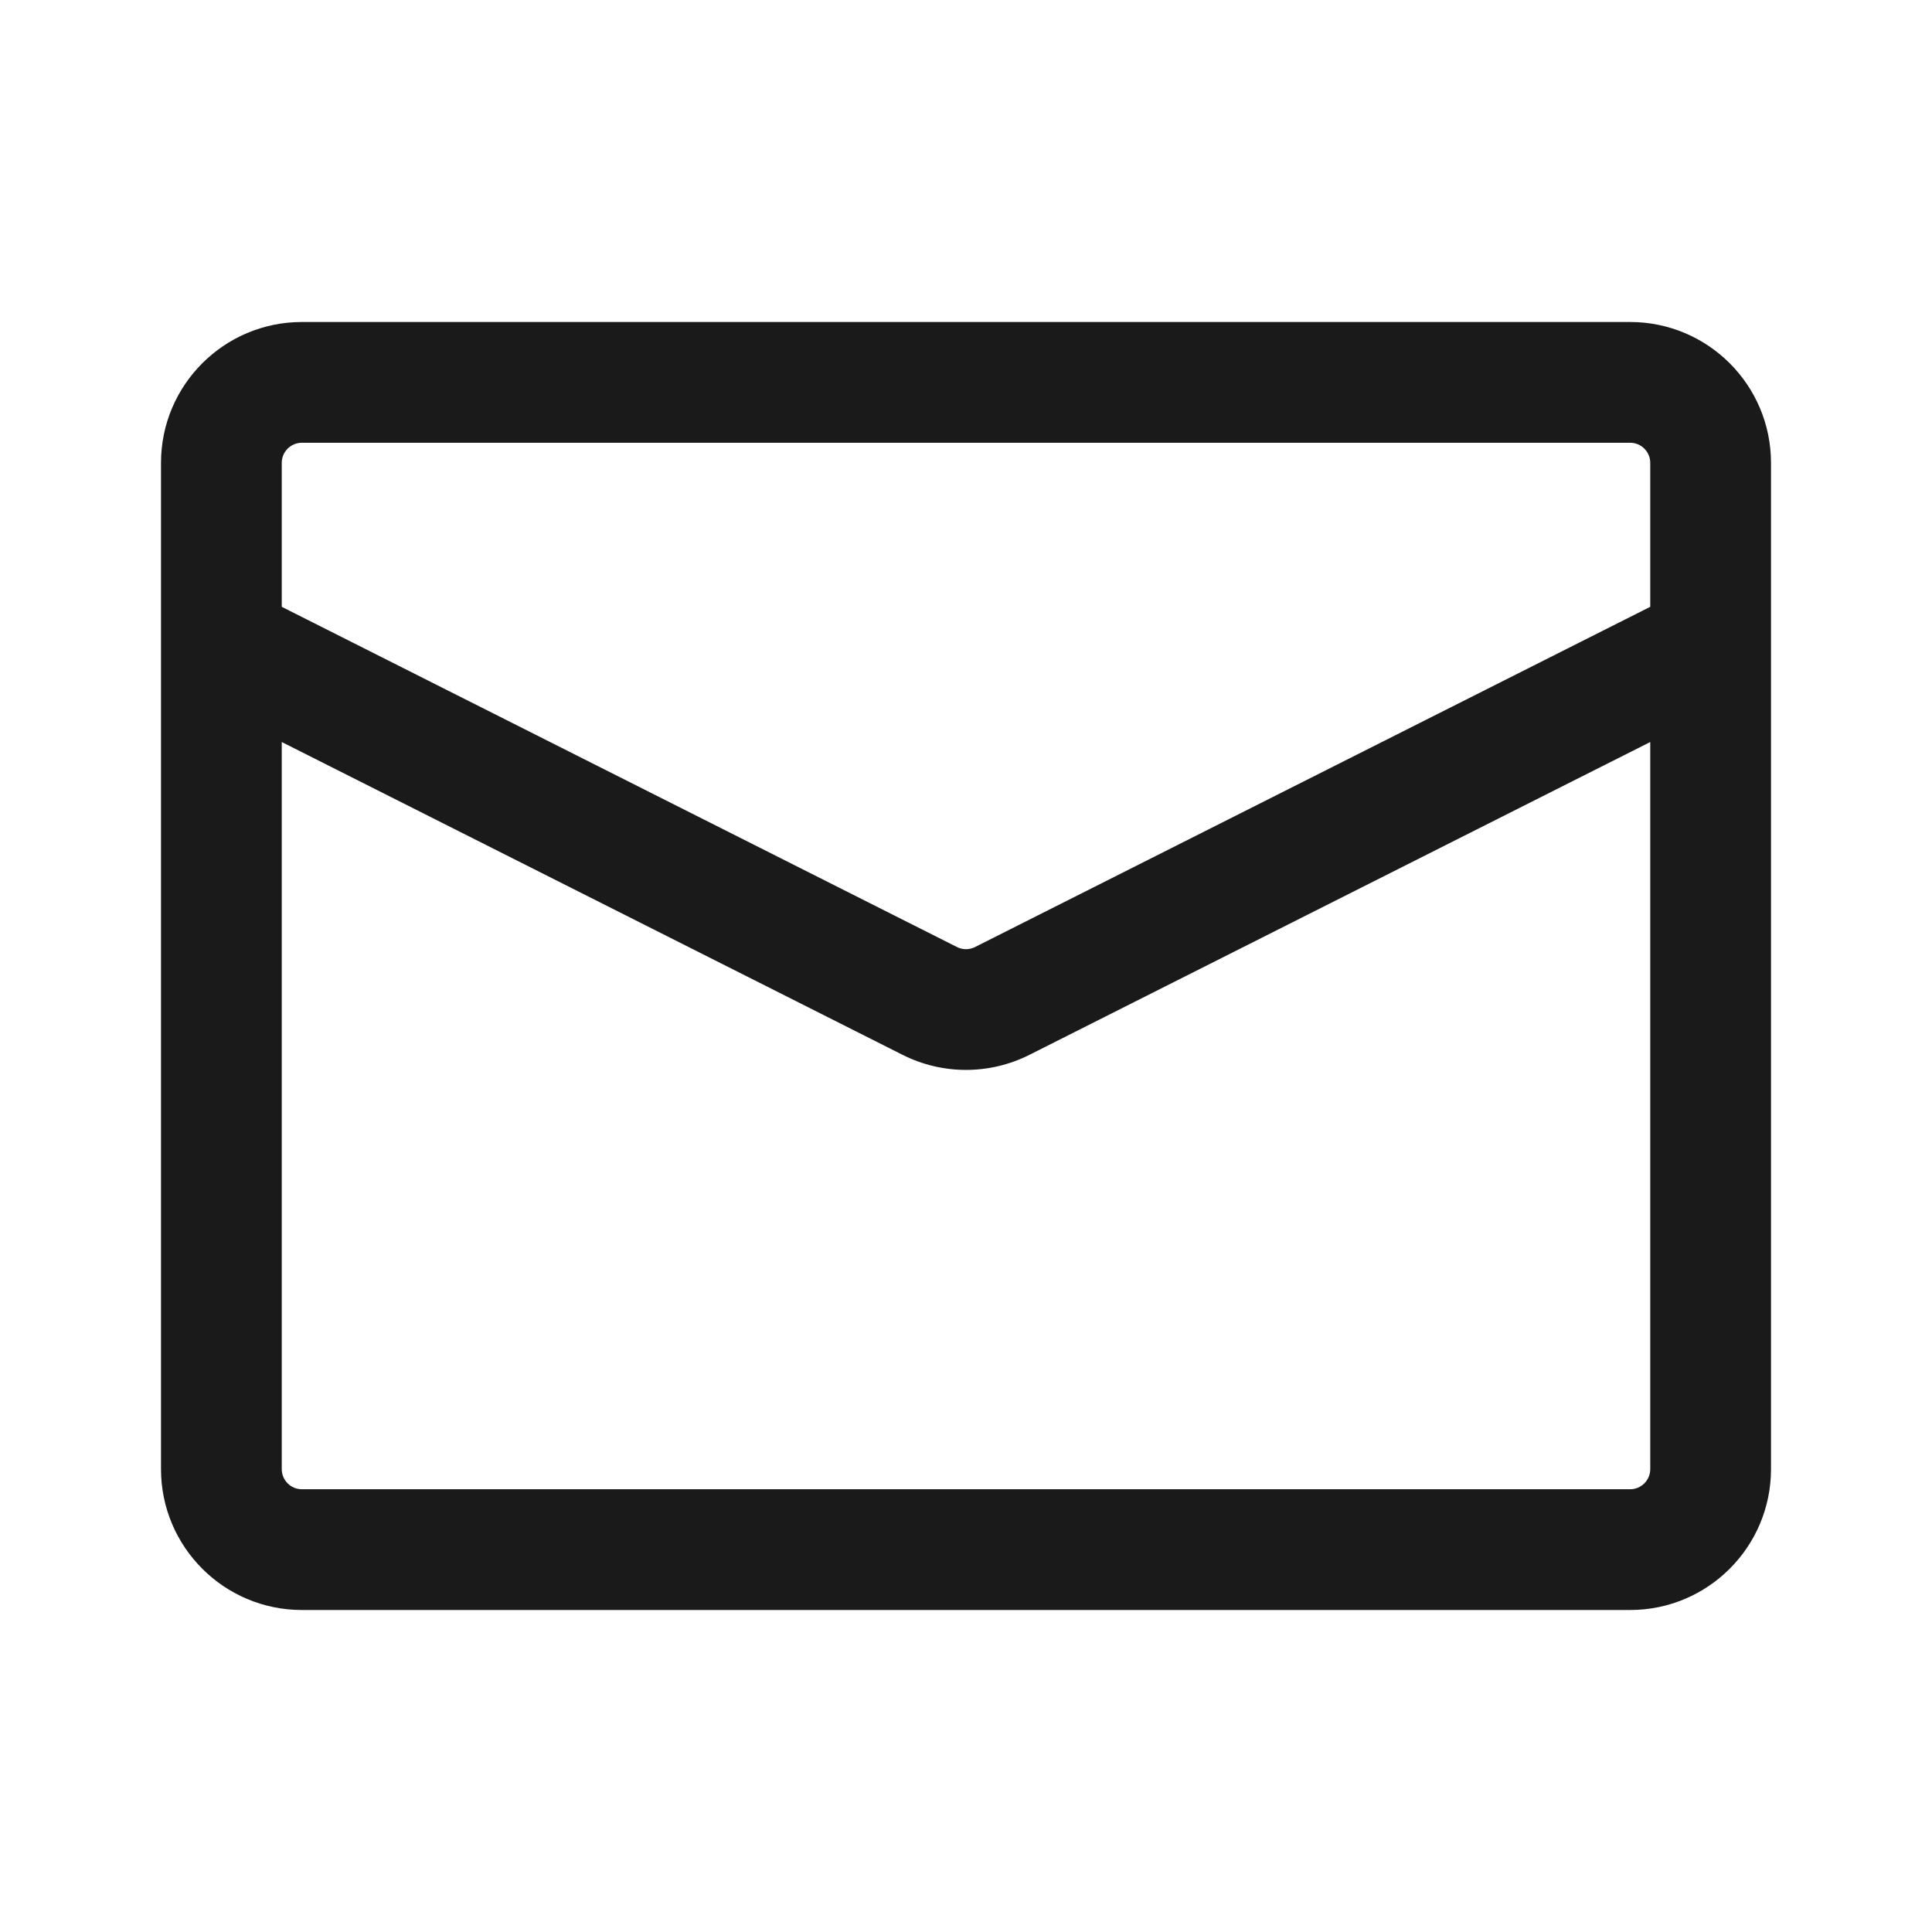 <svg width="24" height="24" viewBox="0 0 24 24" fill="none" xmlns="http://www.w3.org/2000/svg">
<g id="email-3, envelope">
<path id="vector" d="M21.587 8.67C21.957 8.483 22.106 8.032 21.92 7.663C21.733 7.293 21.282 7.144 20.913 7.33L21.587 8.67ZM3.087 7.33C2.718 7.144 2.267 7.293 2.08 7.663C1.894 8.032 2.043 8.483 2.413 8.67L3.087 7.33ZM12.45 12.434L12.787 13.104L12.45 12.434ZM11.55 12.434L11.887 11.764L11.55 12.434ZM20.5 5.75V18.25H22V5.75H20.5ZM20.25 18.5H3.75V20H20.25V18.5ZM3.5 18.25V5.75H2V18.25H3.5ZM3.75 5.5H20.25V4H3.75V5.5ZM20.913 7.33L12.113 11.764L12.787 13.104L21.587 8.67L20.913 7.33ZM11.887 11.764L3.087 7.33L2.413 8.67L11.213 13.104L11.887 11.764ZM3.5 5.75C3.5 5.612 3.612 5.5 3.75 5.5V4C2.784 4 2 4.784 2 5.75H3.5ZM3.75 18.5C3.612 18.5 3.5 18.388 3.5 18.25H2C2 19.216 2.784 20 3.75 20V18.5ZM20.5 18.25C20.5 18.388 20.388 18.5 20.25 18.5V20C21.216 20 22 19.216 22 18.25H20.5ZM12.113 11.764C12.042 11.8 11.958 11.8 11.887 11.764L11.213 13.104C11.708 13.353 12.292 13.353 12.787 13.104L12.113 11.764ZM22 5.75C22 4.784 21.216 4 20.25 4V5.5C20.388 5.5 20.5 5.612 20.5 5.75H22Z" fill="#1A1A1A"/>
</g>
</svg>
